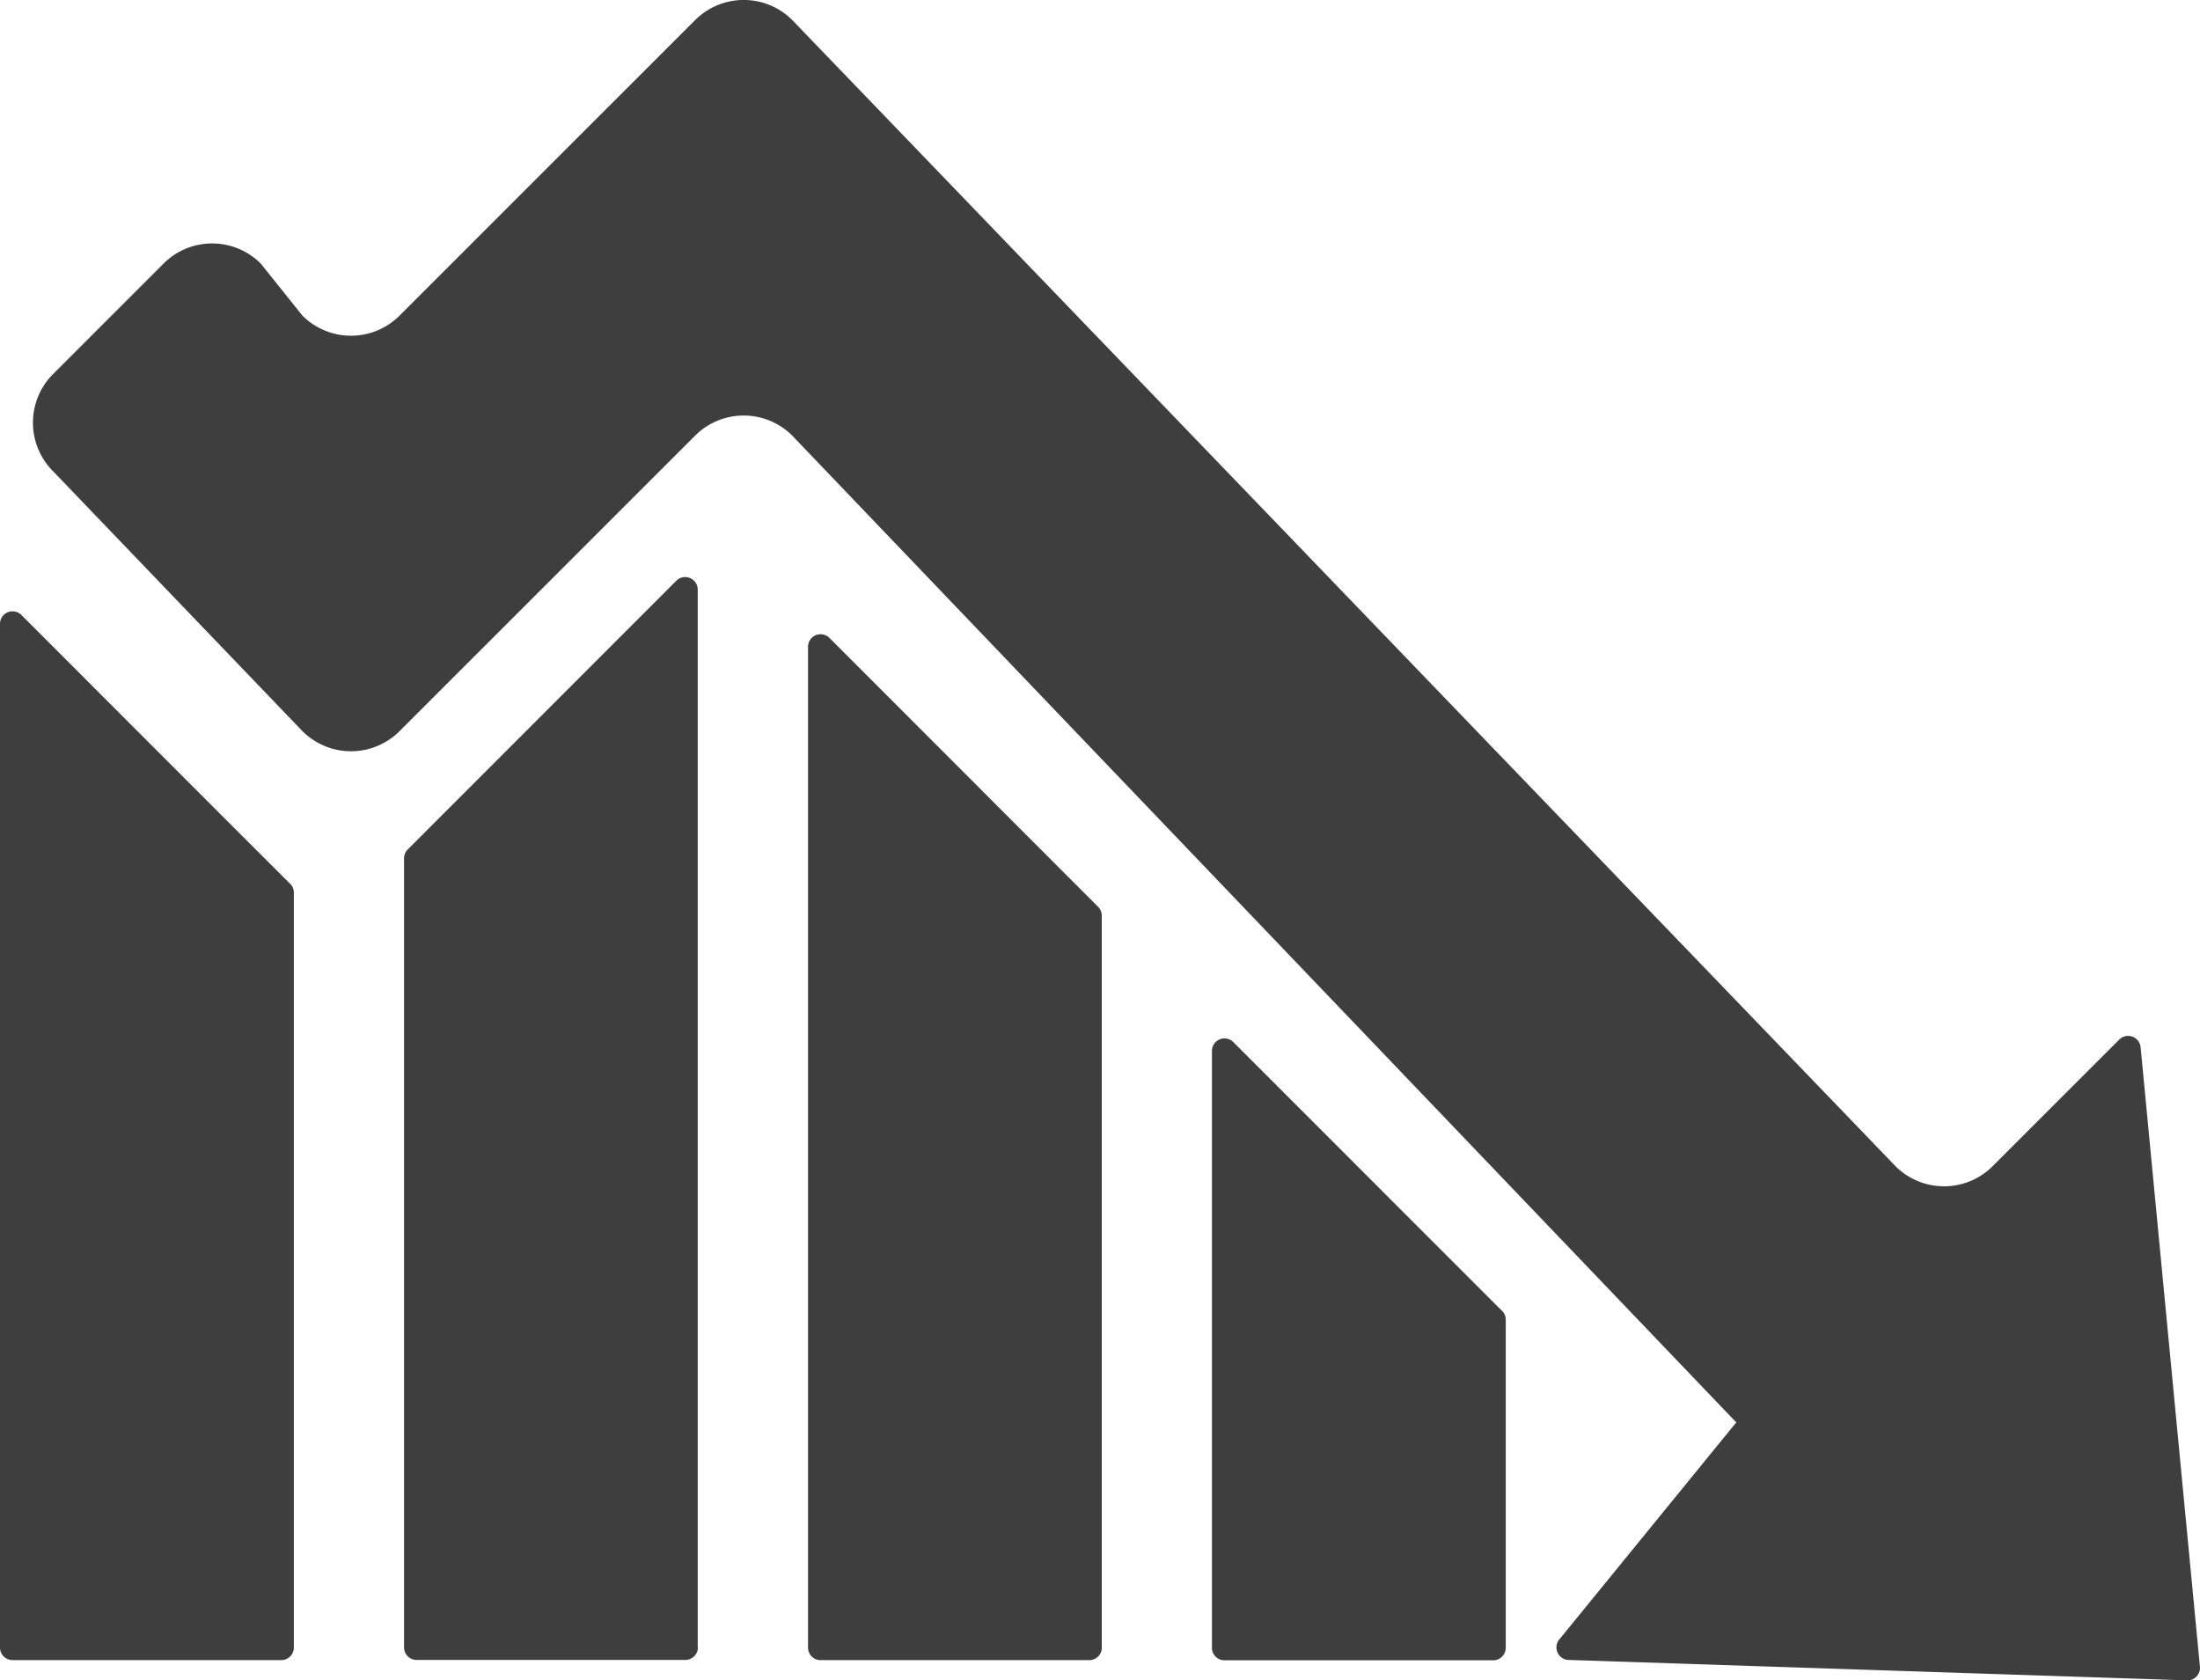 <svg xmlns="http://www.w3.org/2000/svg" xmlns:xlink="http://www.w3.org/1999/xlink" width="60.836" height="46.466" viewBox="0 0 60.836 46.466">
  <defs>
    <clipPath id="clip-path">
      <rect id="Rechteck_171" data-name="Rechteck 171" width="60.836" height="46.466" fill="#3e3e3e"/>
    </clipPath>
  </defs>
  <g id="Gruppe_111" data-name="Gruppe 111" transform="translate(0 0)">
    <g id="Gruppe_110" data-name="Gruppe 110" transform="translate(0 0)" clip-path="url(#clip-path)">
      <path id="Pfad_97" data-name="Pfad 97" d="M52.28,62.68V42.444a.348.348,0,0,0-.1-.246l-7.43-7.436a.347.347,0,0,0-.593.246V62.68a.347.347,0,0,0,.348.347h7.43a.347.347,0,0,0,.347-.347" transform="translate(-21.813 -17.122)" fill="#3e3e3e"/>
      <path id="Pfad_98" data-name="Pfad 98" d="M74.256,64.281l-2.413-2.413-5.018-5.02a.347.347,0,0,0-.593.246v16.5a.347.347,0,0,0,.347.348H74.01a.347.347,0,0,0,.347-.348V64.526a.347.347,0,0,0-.1-.245" transform="translate(-32.719 -28.032)" fill="#3e3e3e"/>
      <path id="Pfad_99" data-name="Pfad 99" d="M30.2,61.131V31.884a.347.347,0,0,0-.593-.246L22.179,39.07a.347.347,0,0,0-.1.245V61.131a.347.347,0,0,0,.347.347h7.432a.347.347,0,0,0,.347-.347" transform="translate(-10.906 -15.579)" fill="#3e3e3e"/>
      <path id="Pfad_100" data-name="Pfad 100" d="M8.024,40.942,6.37,39.29.593,33.509A.347.347,0,0,0,0,33.754V62.06a.347.347,0,0,0,.348.347H7.779a.347.347,0,0,0,.347-.347V41.188a.348.348,0,0,0-.1-.246" transform="translate(0 -16.503)" fill="#3e3e3e"/>
      <path id="Pfad_101" data-name="Pfad 101" d="M61.345,46.464a.348.348,0,0,0,.379-.379l-1.64-17.126a.347.347,0,0,0-.591-.213l-3.5,3.5a1.9,1.9,0,0,1-2.688,0L22.8.556a1.9,1.9,0,0,0-2.688,0l-8.172,8.17a1.9,1.9,0,0,1-2.688,0L8.1,7.288a1.9,1.9,0,0,0-2.687,0L2.358,10.343a1.9,1.9,0,0,0,0,2.688l6.894,7.185a1.9,1.9,0,0,0,2.688,0l8.171-8.169a1.9,1.9,0,0,1,2.688,0L48.905,39.334l-.031.032L44.03,45.308a.348.348,0,0,0,.213.591Z" transform="translate(-0.89 0)" fill="#3e3e3e"/>
    </g>
  </g>
</svg>
